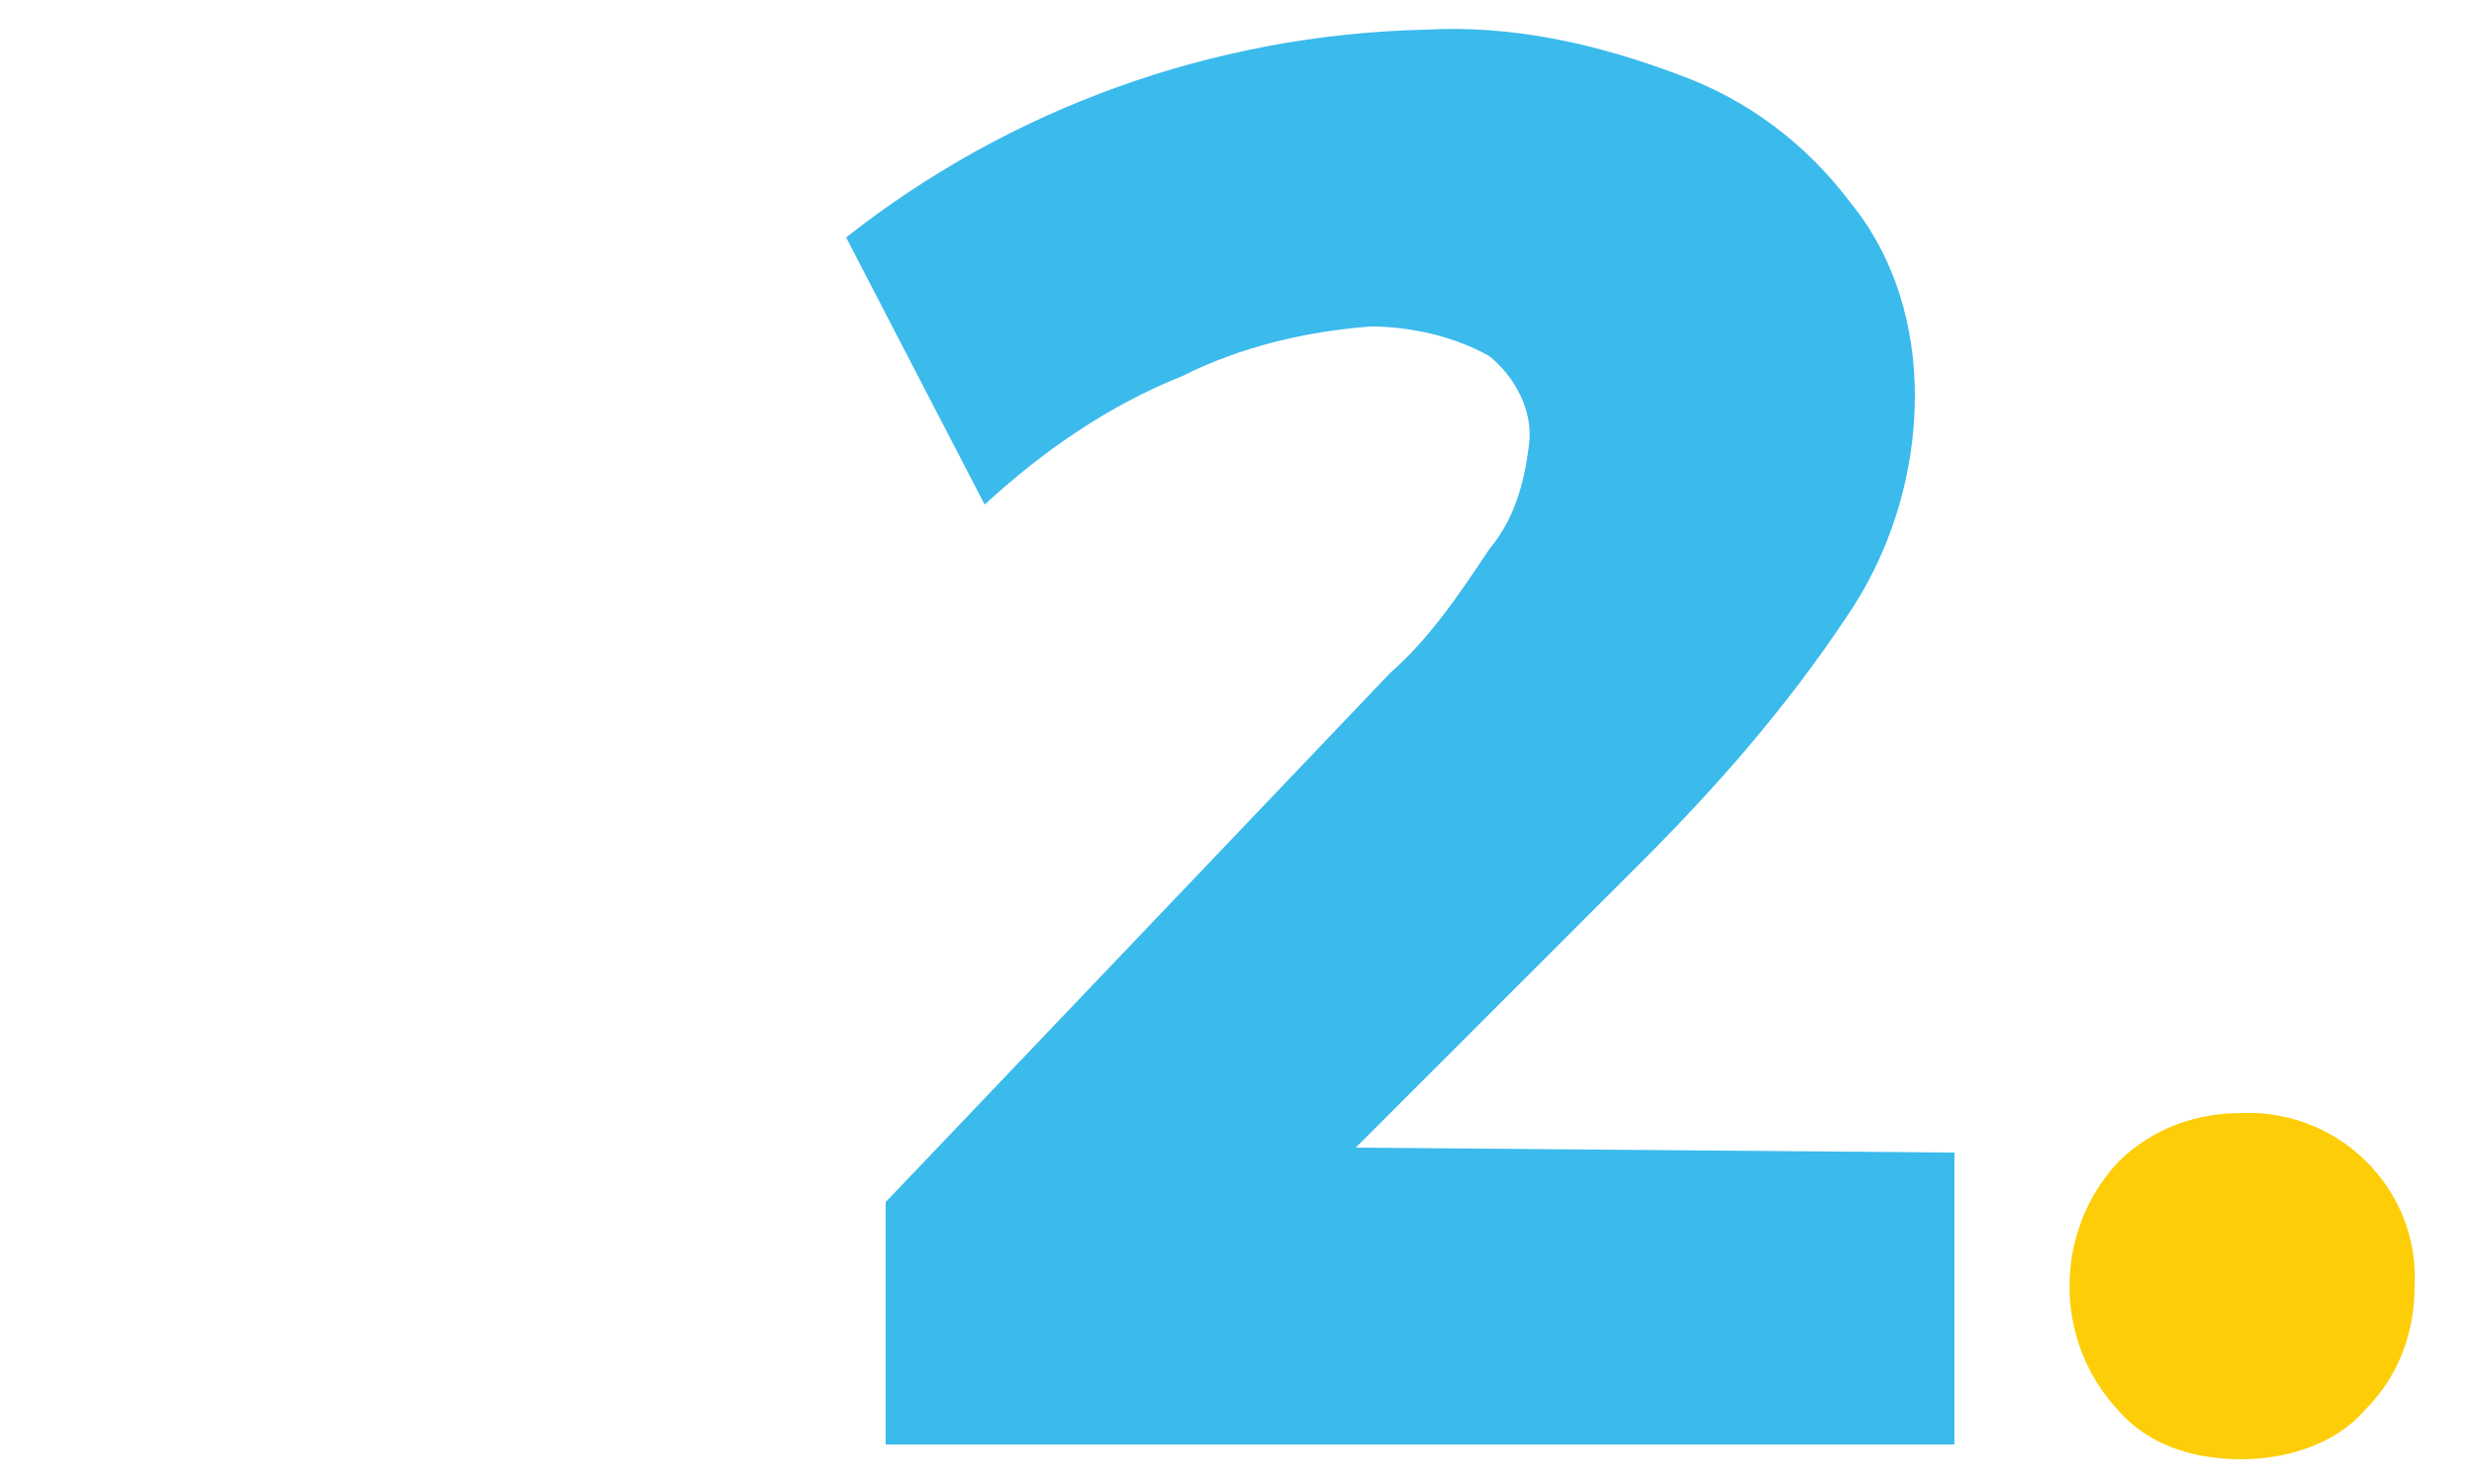 <?xml version="1.0" encoding="utf-8"?>
<!-- Generator: Adobe Illustrator 26.0.1, SVG Export Plug-In . SVG Version: 6.00 Build 0)  -->
<svg version="1.1" id="Layer_1" xmlns="http://www.w3.org/2000/svg" xmlns:xlink="http://www.w3.org/1999/xlink" x="0px" y="0px"
	 viewBox="0 0 50 30" style="enable-background:new 0 0 50 30;" xml:space="preserve">
<style type="text/css">
	.st0{fill:#FDCE07;}
	.st1{fill:#3BBAEC;}
	.st2{fill:none;}
</style>
<g id="_x32_">
	<g>
		<path class="st0" d="M45.3,22.5c-0.9,0-1.8,0.3-2.5,1c-1.3,1.4-1.3,3.6,0,5c0.6,0.7,1.5,1,2.5,1c0.9,0,1.9-0.3,2.5-1
			c0.7-0.7,1-1.6,1-2.5c0.1-1.8-1.3-3.4-3.2-3.5C45.5,22.5,45.4,22.5,45.3,22.5"/>
		<path class="st1" d="M27.4,23.2l5.8-5.8c1.5-1.5,2.9-3.1,4.1-4.9c0.9-1.3,1.4-2.9,1.4-4.5c0-1.4-0.4-2.8-1.3-3.9
			c-0.9-1.2-2.1-2.1-3.5-2.6c-1.6-0.6-3.3-1-5.1-0.9c-4.3,0.1-8.4,1.6-11.7,4.2l2.8,5.4c1.2-1.1,2.5-2,4-2.6c1.2-0.6,2.5-0.9,3.8-1
			c0.8,0,1.7,0.2,2.4,0.6C30.6,7.6,31,8.3,30.9,9c-0.1,0.8-0.3,1.5-0.8,2.1c-0.6,0.9-1.2,1.8-2,2.5L17.9,24.3v4.9h21.6v-5.9
			L27.4,23.2L27.4,23.2z"/>
	</g>
</g>
<g id="_x30_">
	<rect x="0.2" y="0.2" class="st2" width="49.5" height="29.5"/>
</g>
</svg>
